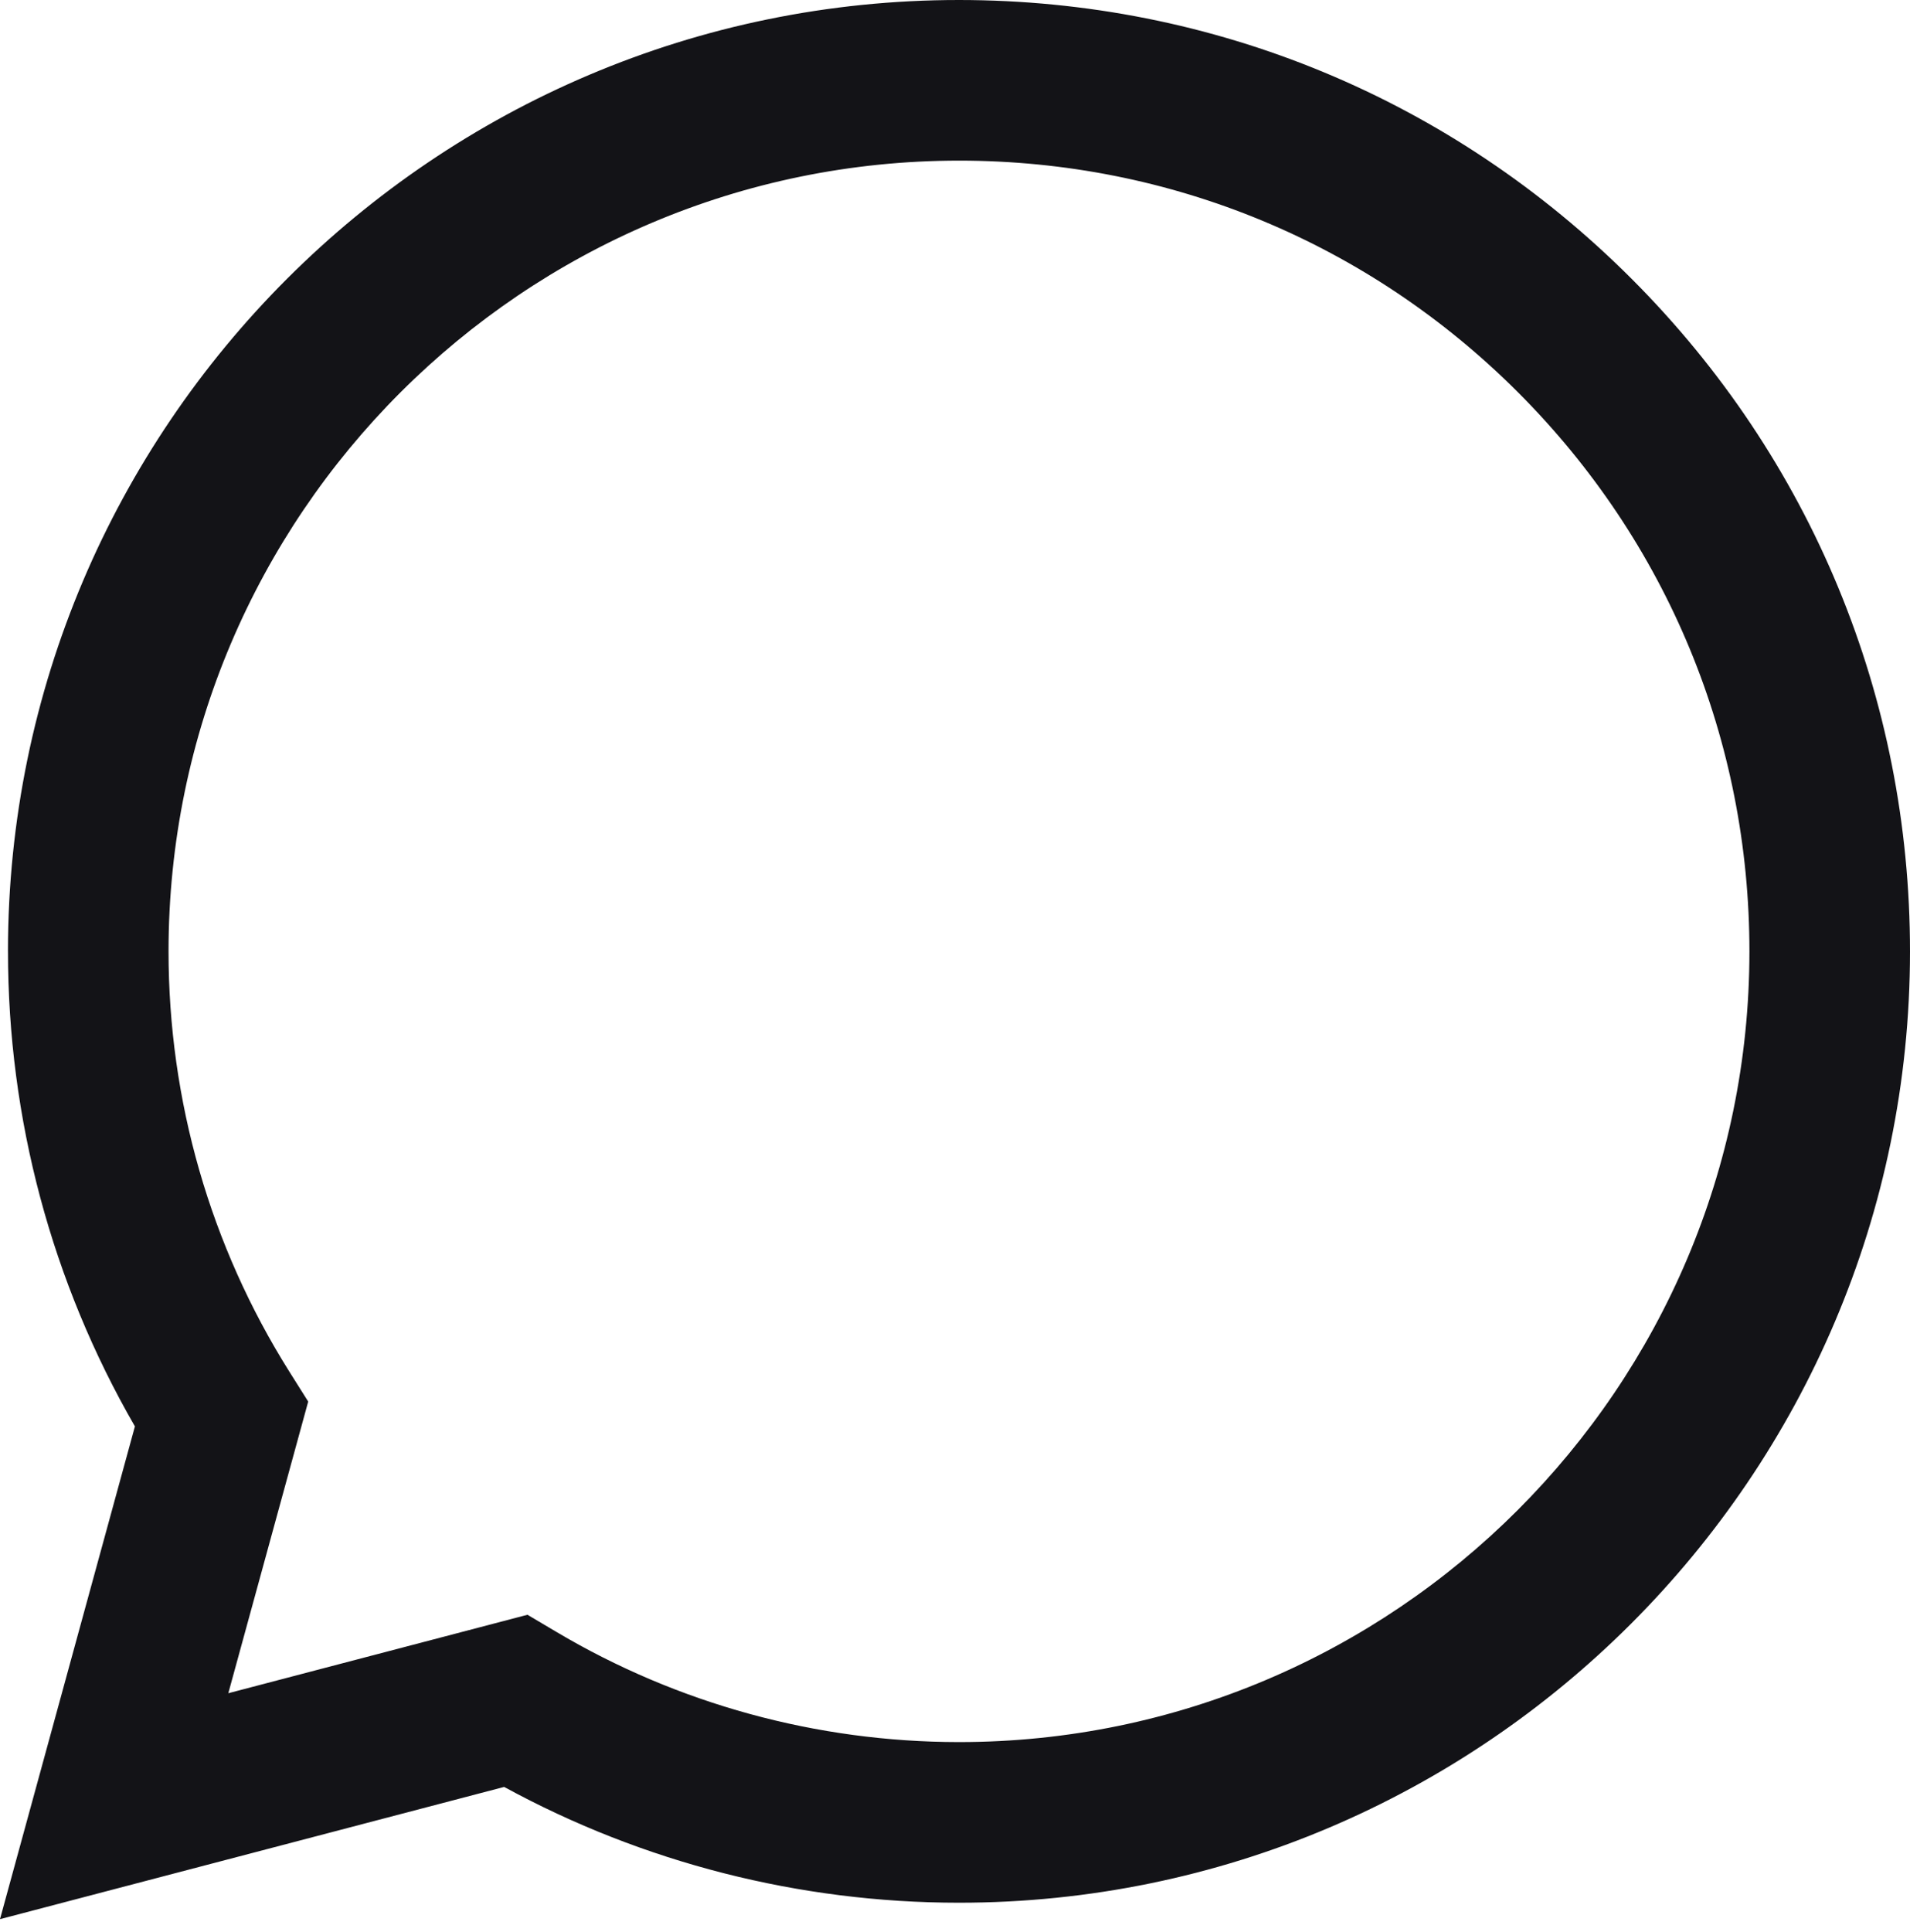 <?xml version="1.0" encoding="UTF-8"?> <svg xmlns="http://www.w3.org/2000/svg" width="88" height="89" viewBox="0 0 88 89" fill="none"> <path d="M0.368 43.801C0.365 51.52 2.382 59.056 6.216 65.698L0 88.394L23.228 82.304C29.628 85.794 36.833 87.634 44.166 87.637H44.184C68.332 87.637 87.99 67.984 88 43.835C88.004 32.13 83.45 21.125 75.178 12.846C66.905 4.567 55.905 0.005 44.184 0C20.032 0 0.377 19.648 0.367 43.799L0.368 43.801ZM14.2 64.554L13.332 63.177C9.687 57.38 7.762 50.681 7.765 43.803C7.773 23.73 24.109 7.398 44.197 7.398C53.925 7.402 63.068 11.194 69.945 18.075C76.821 24.956 80.605 34.104 80.602 43.831C80.593 63.905 64.256 80.238 44.183 80.238H44.169C37.633 80.234 31.224 78.48 25.634 75.163L24.303 74.374L10.519 77.988L14.2 64.554ZM44.184 87.637H44.185H44.184C44.184 87.637 44.183 87.637 44.184 87.637Z" fill="#131317"></path> </svg> 